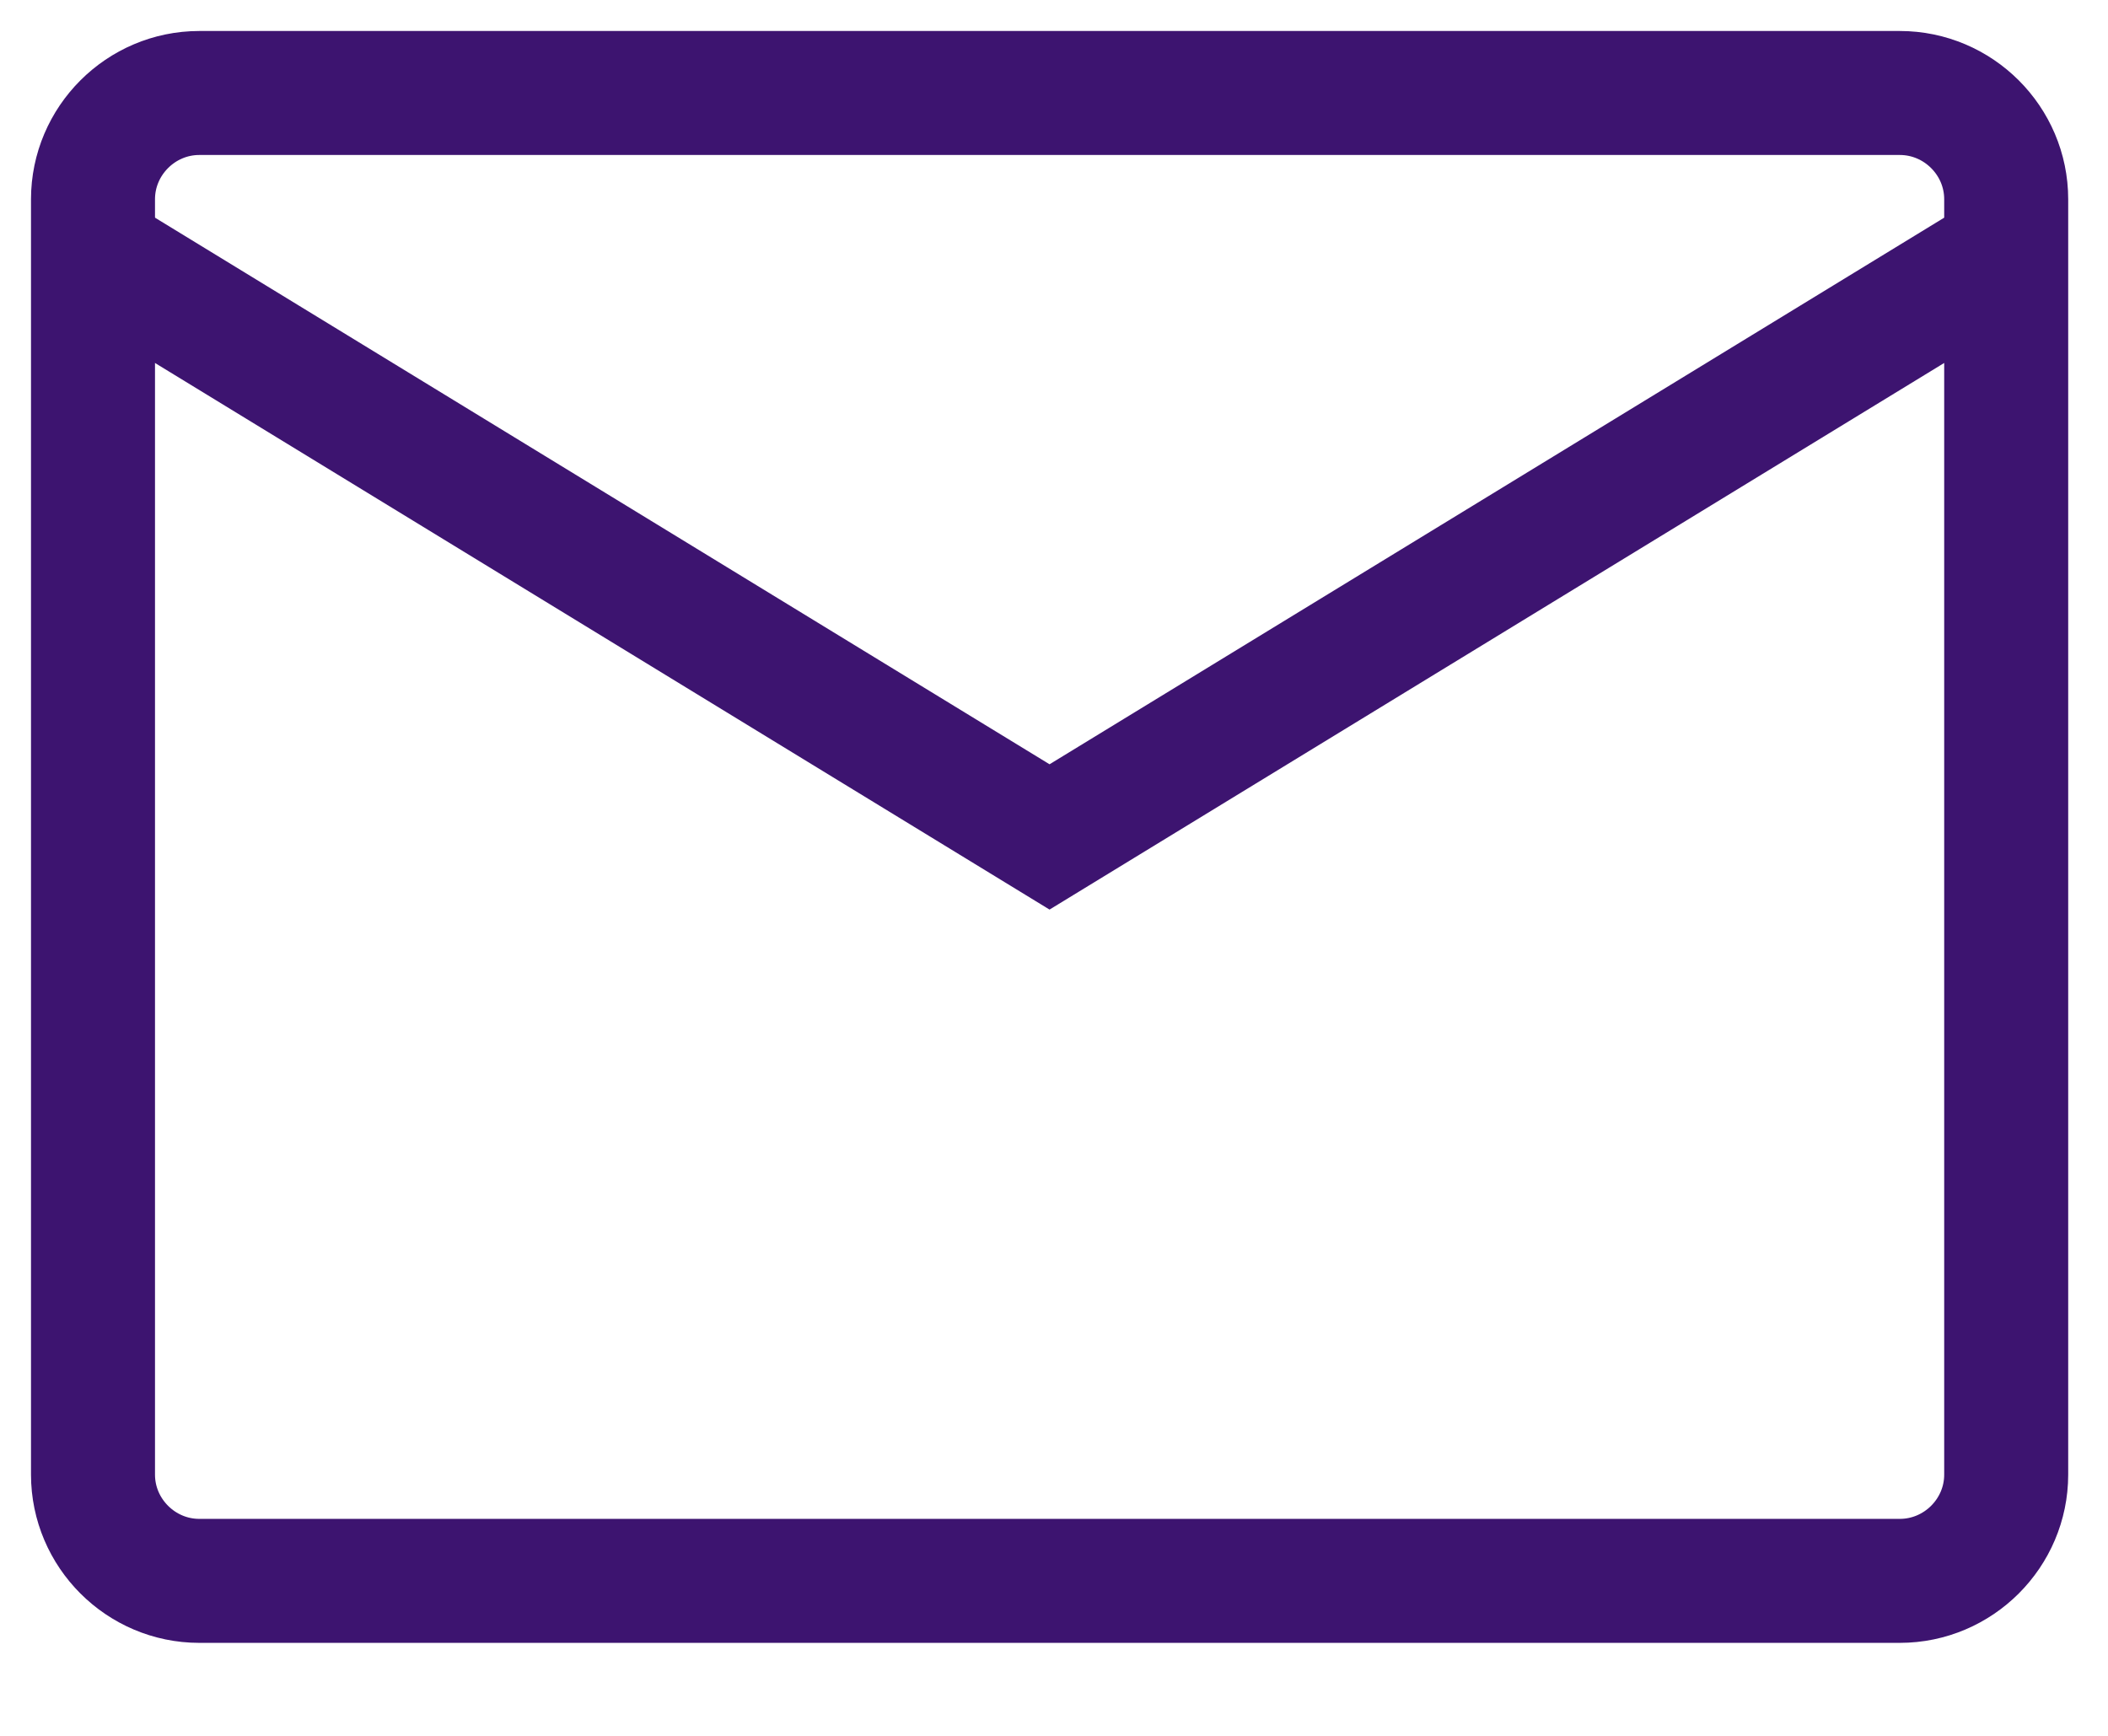 <svg width="17" height="14" viewBox="0 0 17 14" fill="none" xmlns="http://www.w3.org/2000/svg">
<path d="M1.607 0.75H15.321C15.793 0.75 16.179 1.136 16.179 1.607V11.893C16.179 12.364 15.793 12.75 15.321 12.75H1.607C1.136 12.75 0.75 12.364 0.75 11.893V1.607C0.75 1.136 1.136 0.75 1.607 0.75Z" stroke="#3D1470" strokeWidth="1.5" strokeLinecap="round" strokeLinejoin="round"/>
<path d="M0.75 2.036L8.464 6.75L16.179 2.036" stroke="#3D1470" strokeWidth="1.5" strokeLinecap="round" strokeLinejoin="round"/>
</svg>
